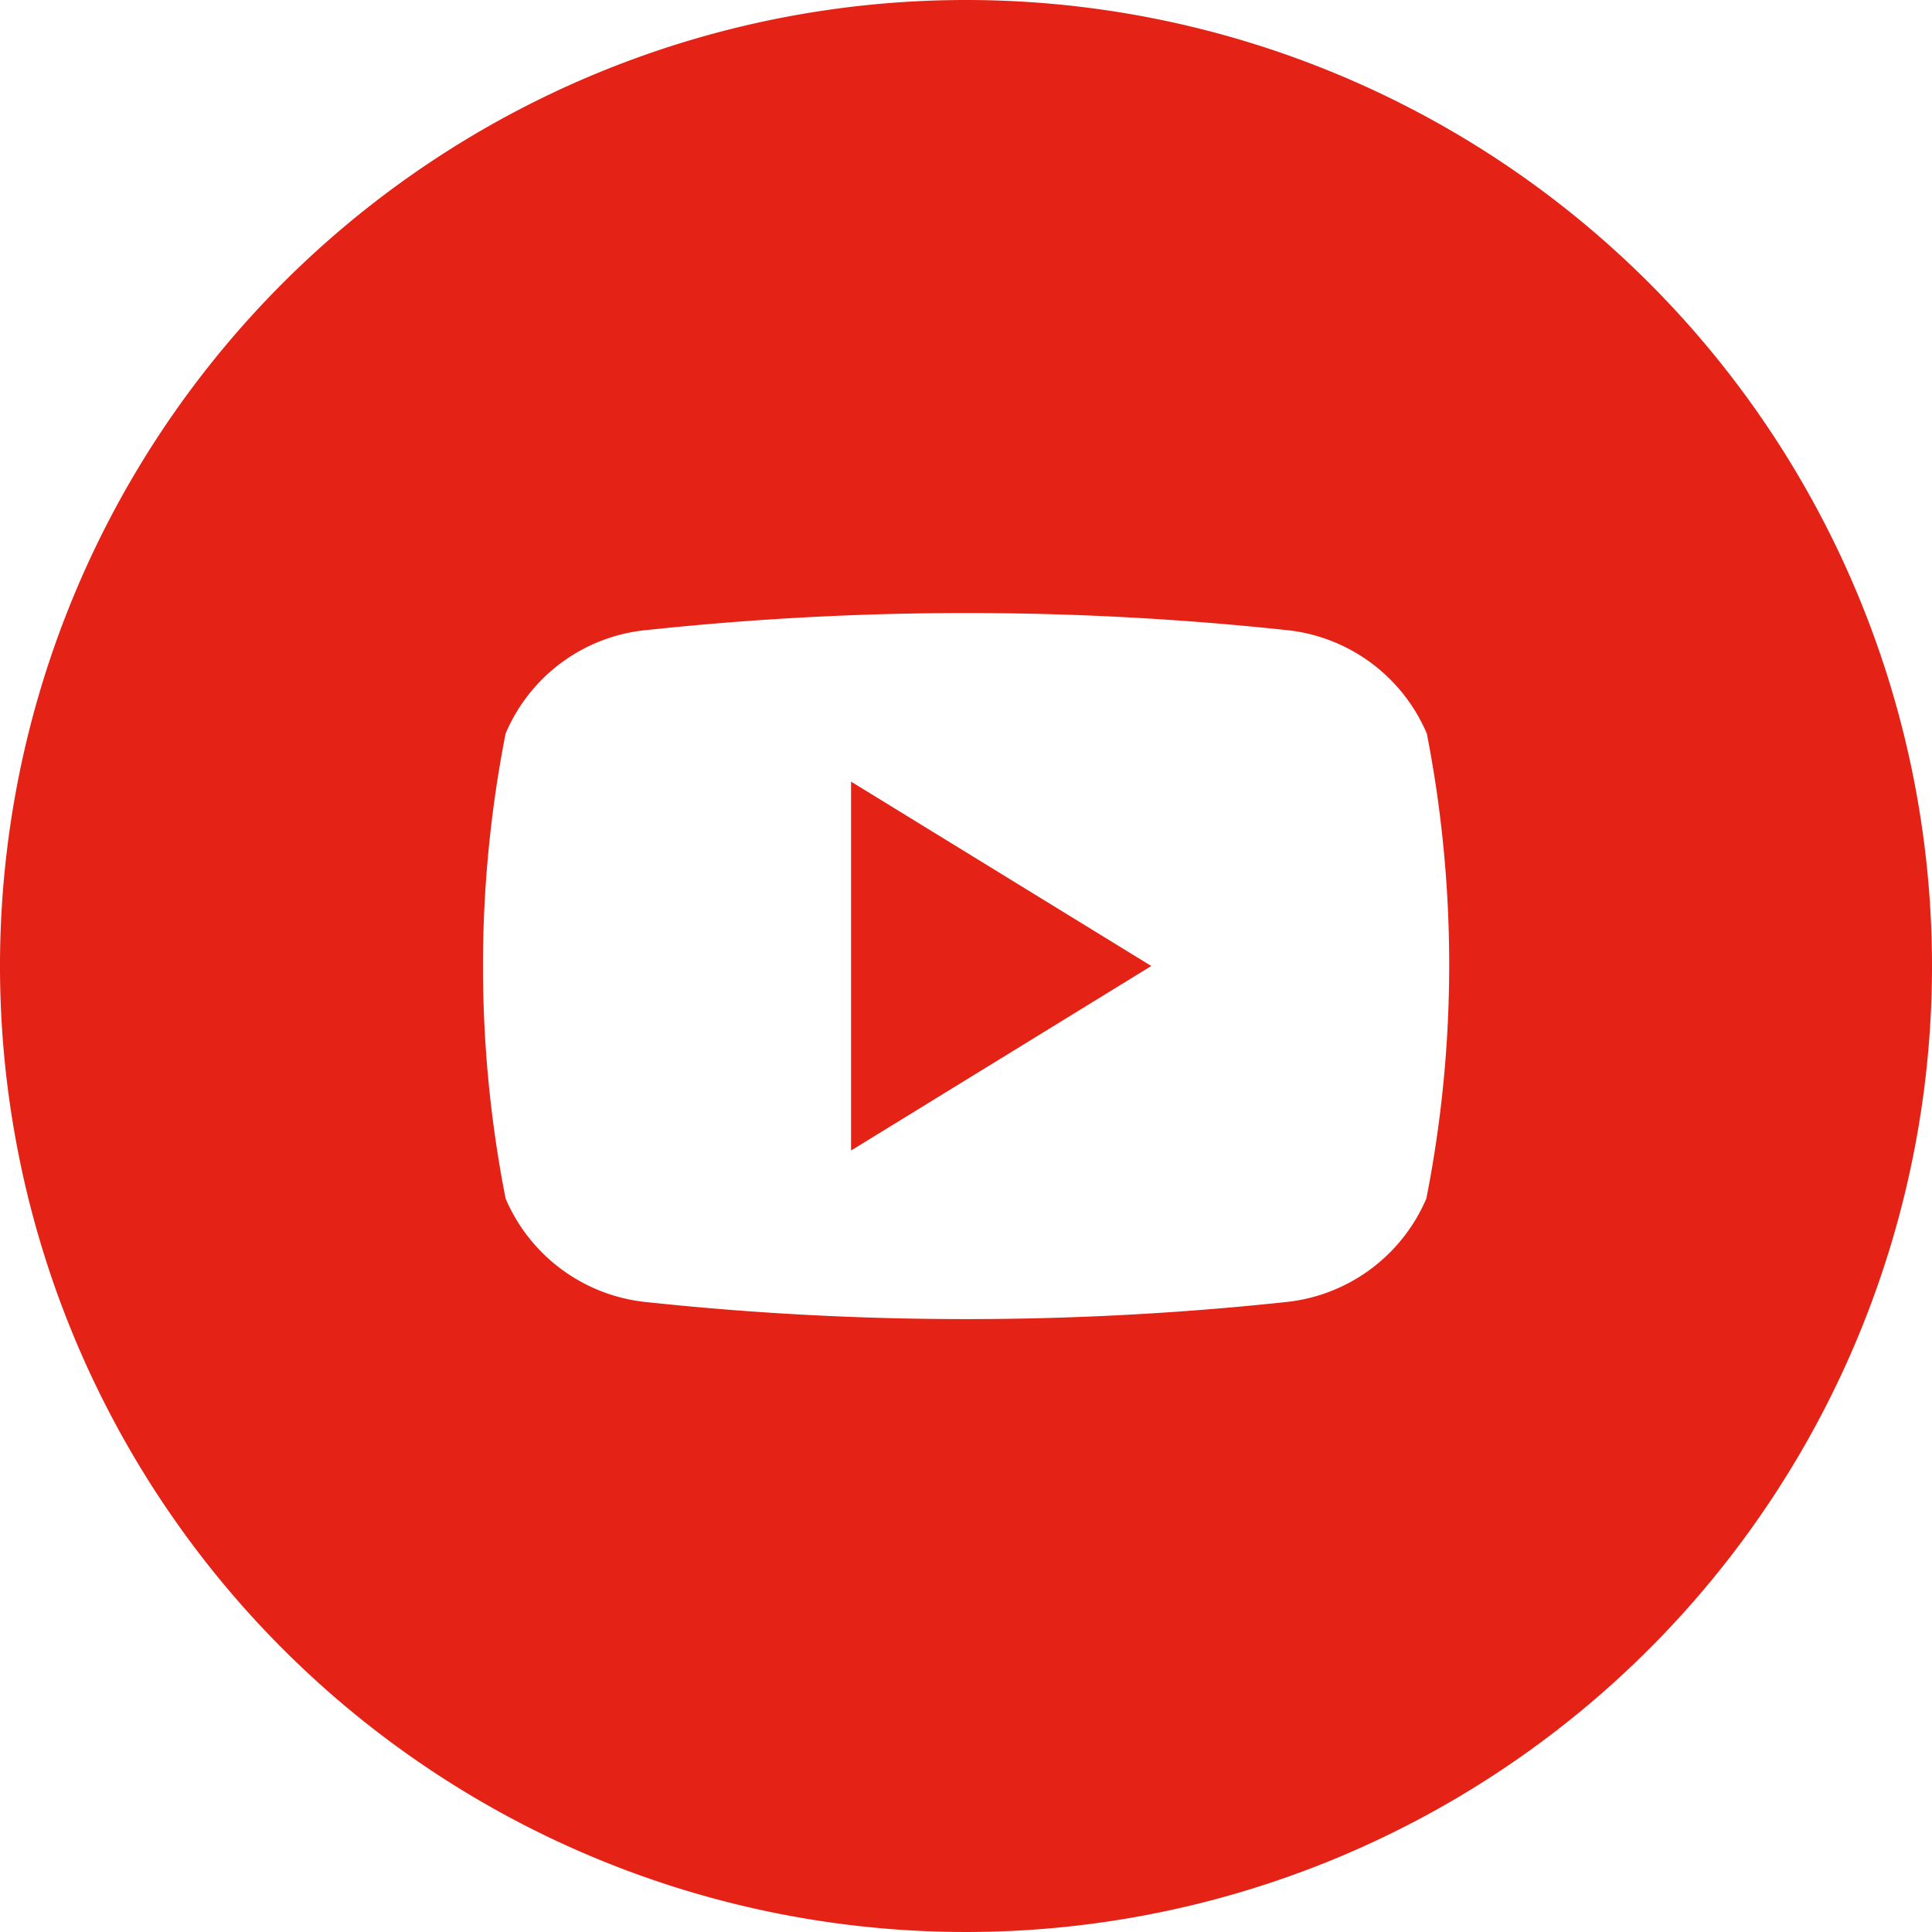 <svg xmlns="http://www.w3.org/2000/svg" width="32" height="32" viewBox="0 0 32 32">
  <g id="Layer_2" data-name="Layer 2" transform="translate(-0.001)">
    <g id="_04.youtube" data-name="04.youtube" transform="translate(0.001)">
      <path id="Path_58926" data-name="Path 58926" d="M66.91,61.44l4.973,3.054L66.91,67.55Z" transform="translate(-52.814 -48.494)" fill="#e42216"/>
      <path id="Path_58927" data-name="Path 58927" d="M16,0A16,16,0,1,0,32,16,16,16,0,0,0,16,0Zm7.625,19.851a2.847,2.847,0,0,1-2.354,1.718,49.857,49.857,0,0,1-10.543,0,2.847,2.847,0,0,1-2.354-1.718,19.987,19.987,0,0,1,0-7.7,2.829,2.829,0,0,1,2.362-1.718,49.857,49.857,0,0,1,10.543,0,2.843,2.843,0,0,1,2.354,1.718,19.987,19.987,0,0,1-.008,7.7Z" fill="#e42216"/>
    </g>
  </g>
</svg>
